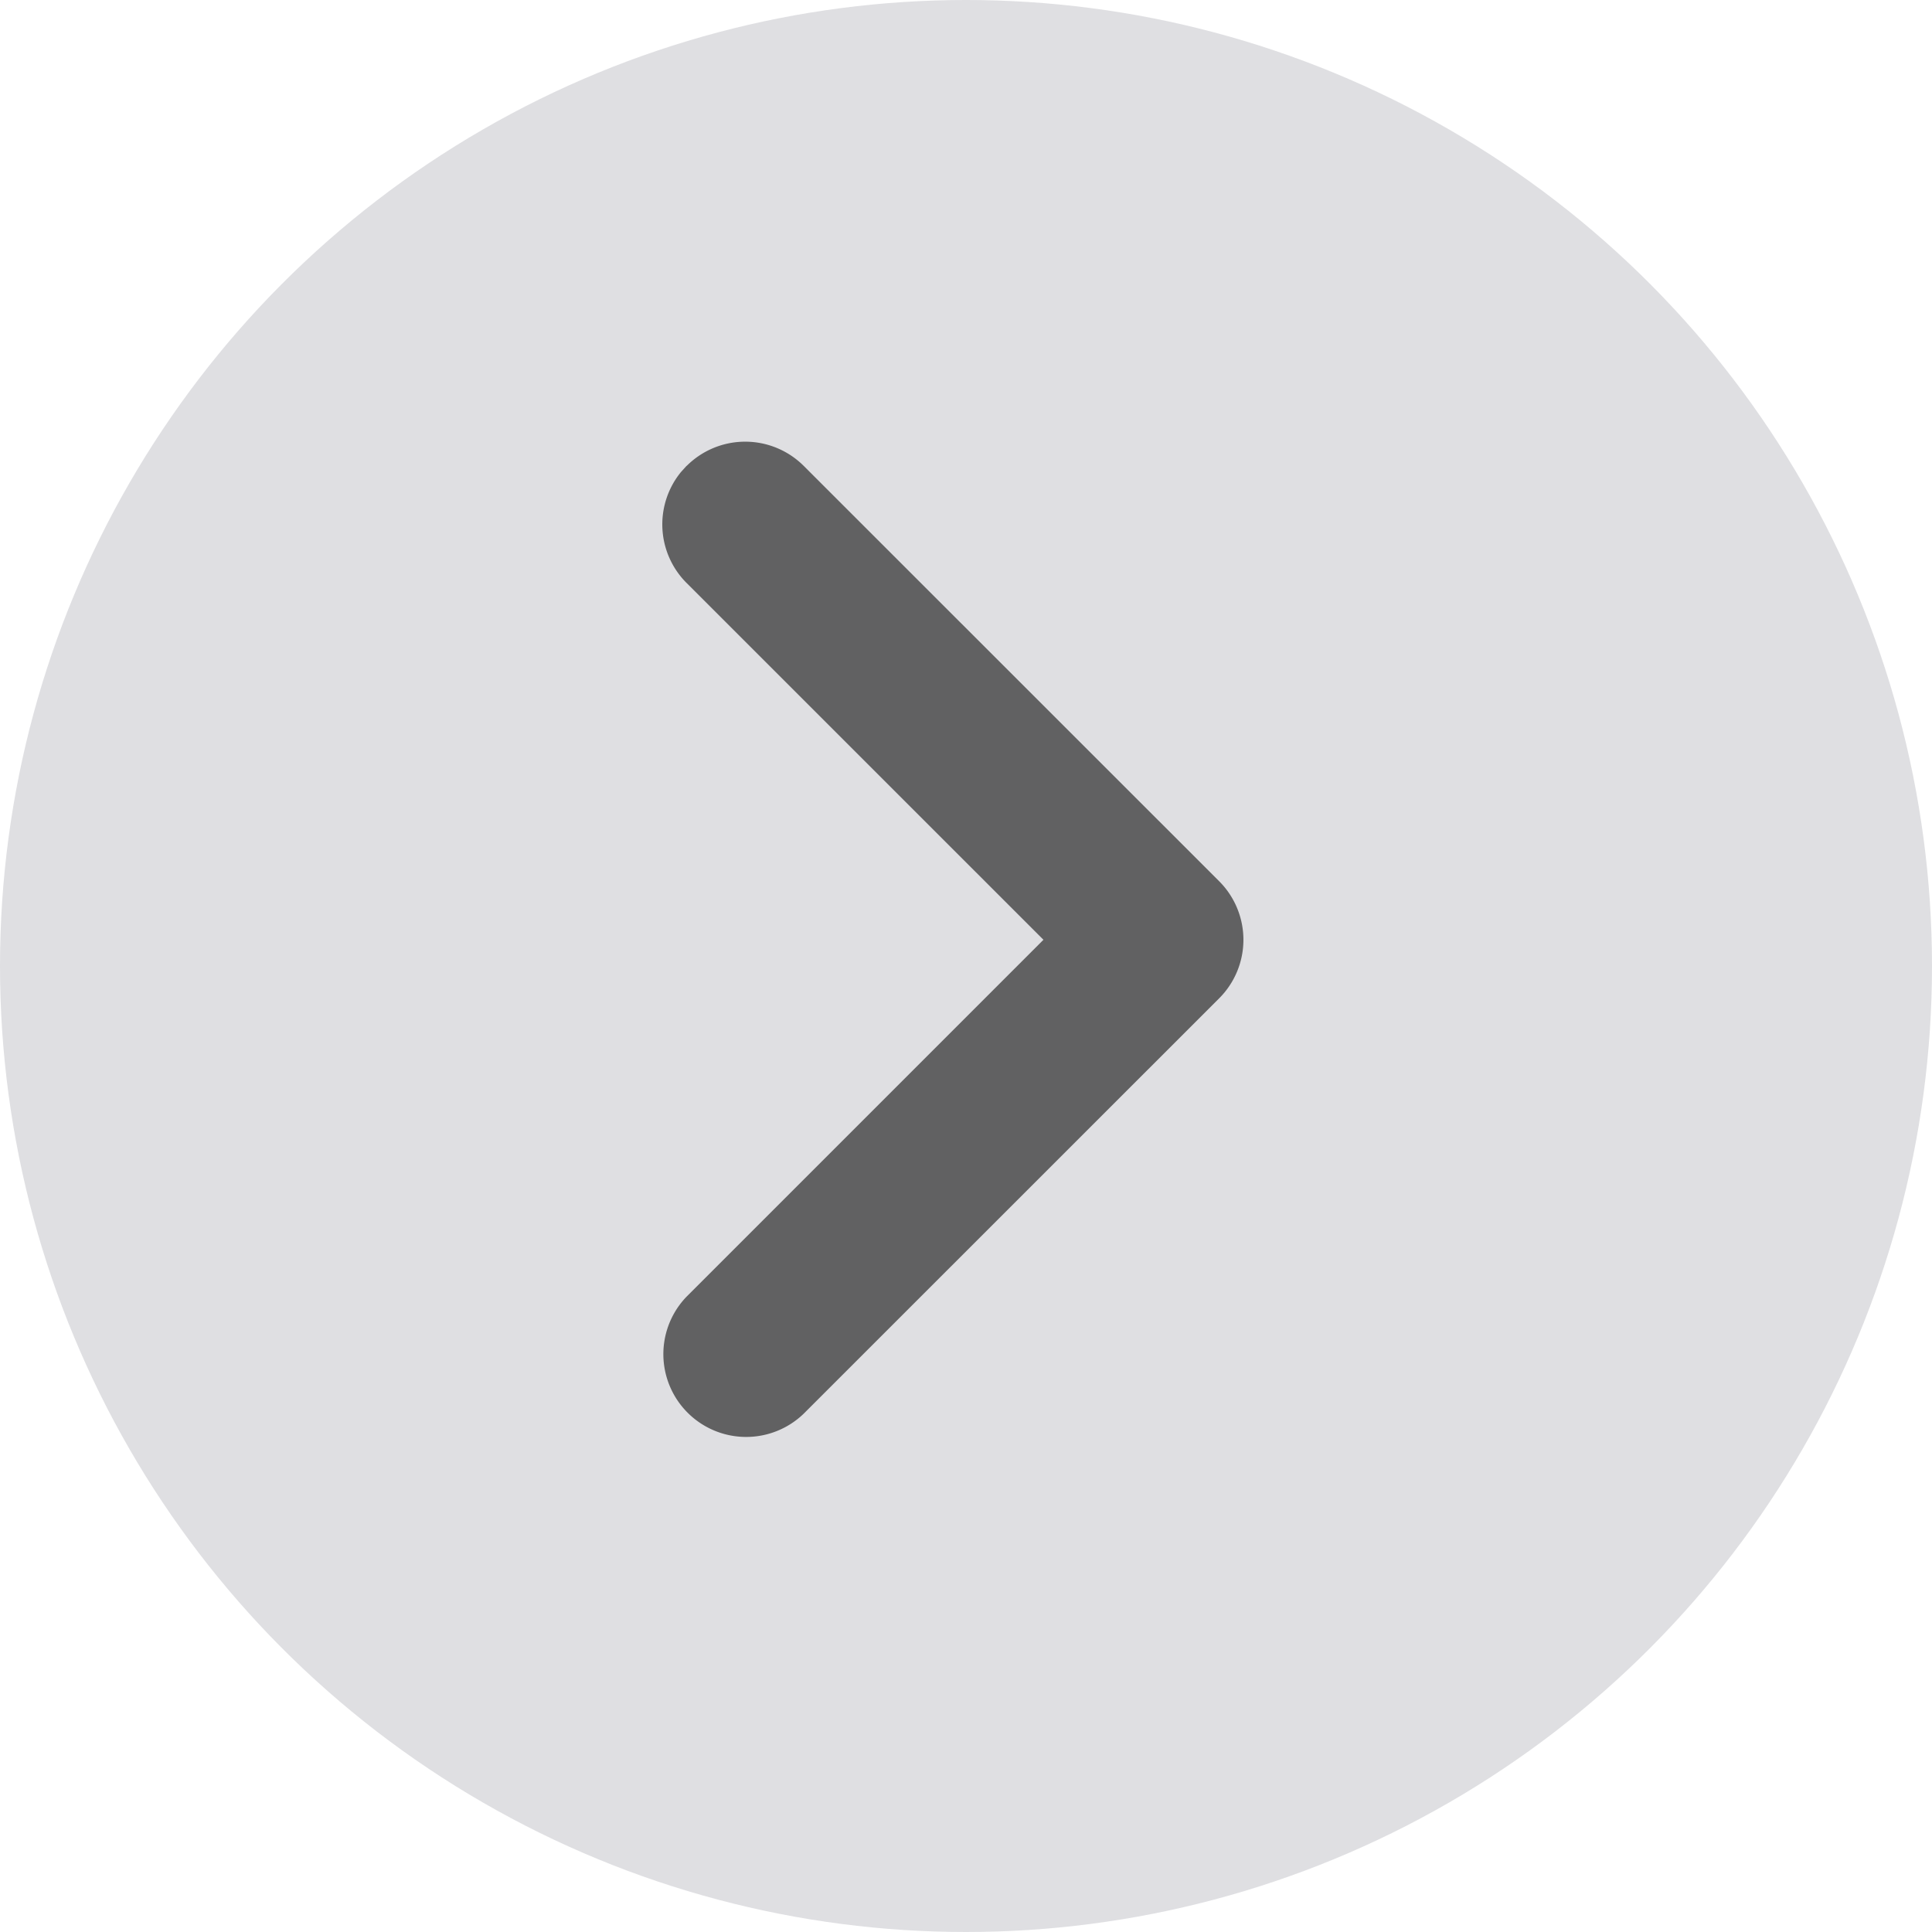 <svg width="35" height="35" viewBox="0 0 35 35" xmlns="http://www.w3.org/2000/svg">
    <g fill="none" fill-rule="evenodd">
        <circle fill="#DFDFE2" cx="17.5" cy="17.5" r="17.5"/>
        <path d="M12.44 8.44a1.5 1.5 0 0 1 2.12 0l7.526 7.524a1.5 1.5 0 0 1 0 2.122L14.56 25.61a1.5 1.5 0 0 1-2.122-2.12l6.465-6.465-6.465-6.464a1.5 1.5 0 0 1-.103-2.008l.103-.114z" fill="#616162" fill-rule="nonzero"/>
    </g>
</svg>
